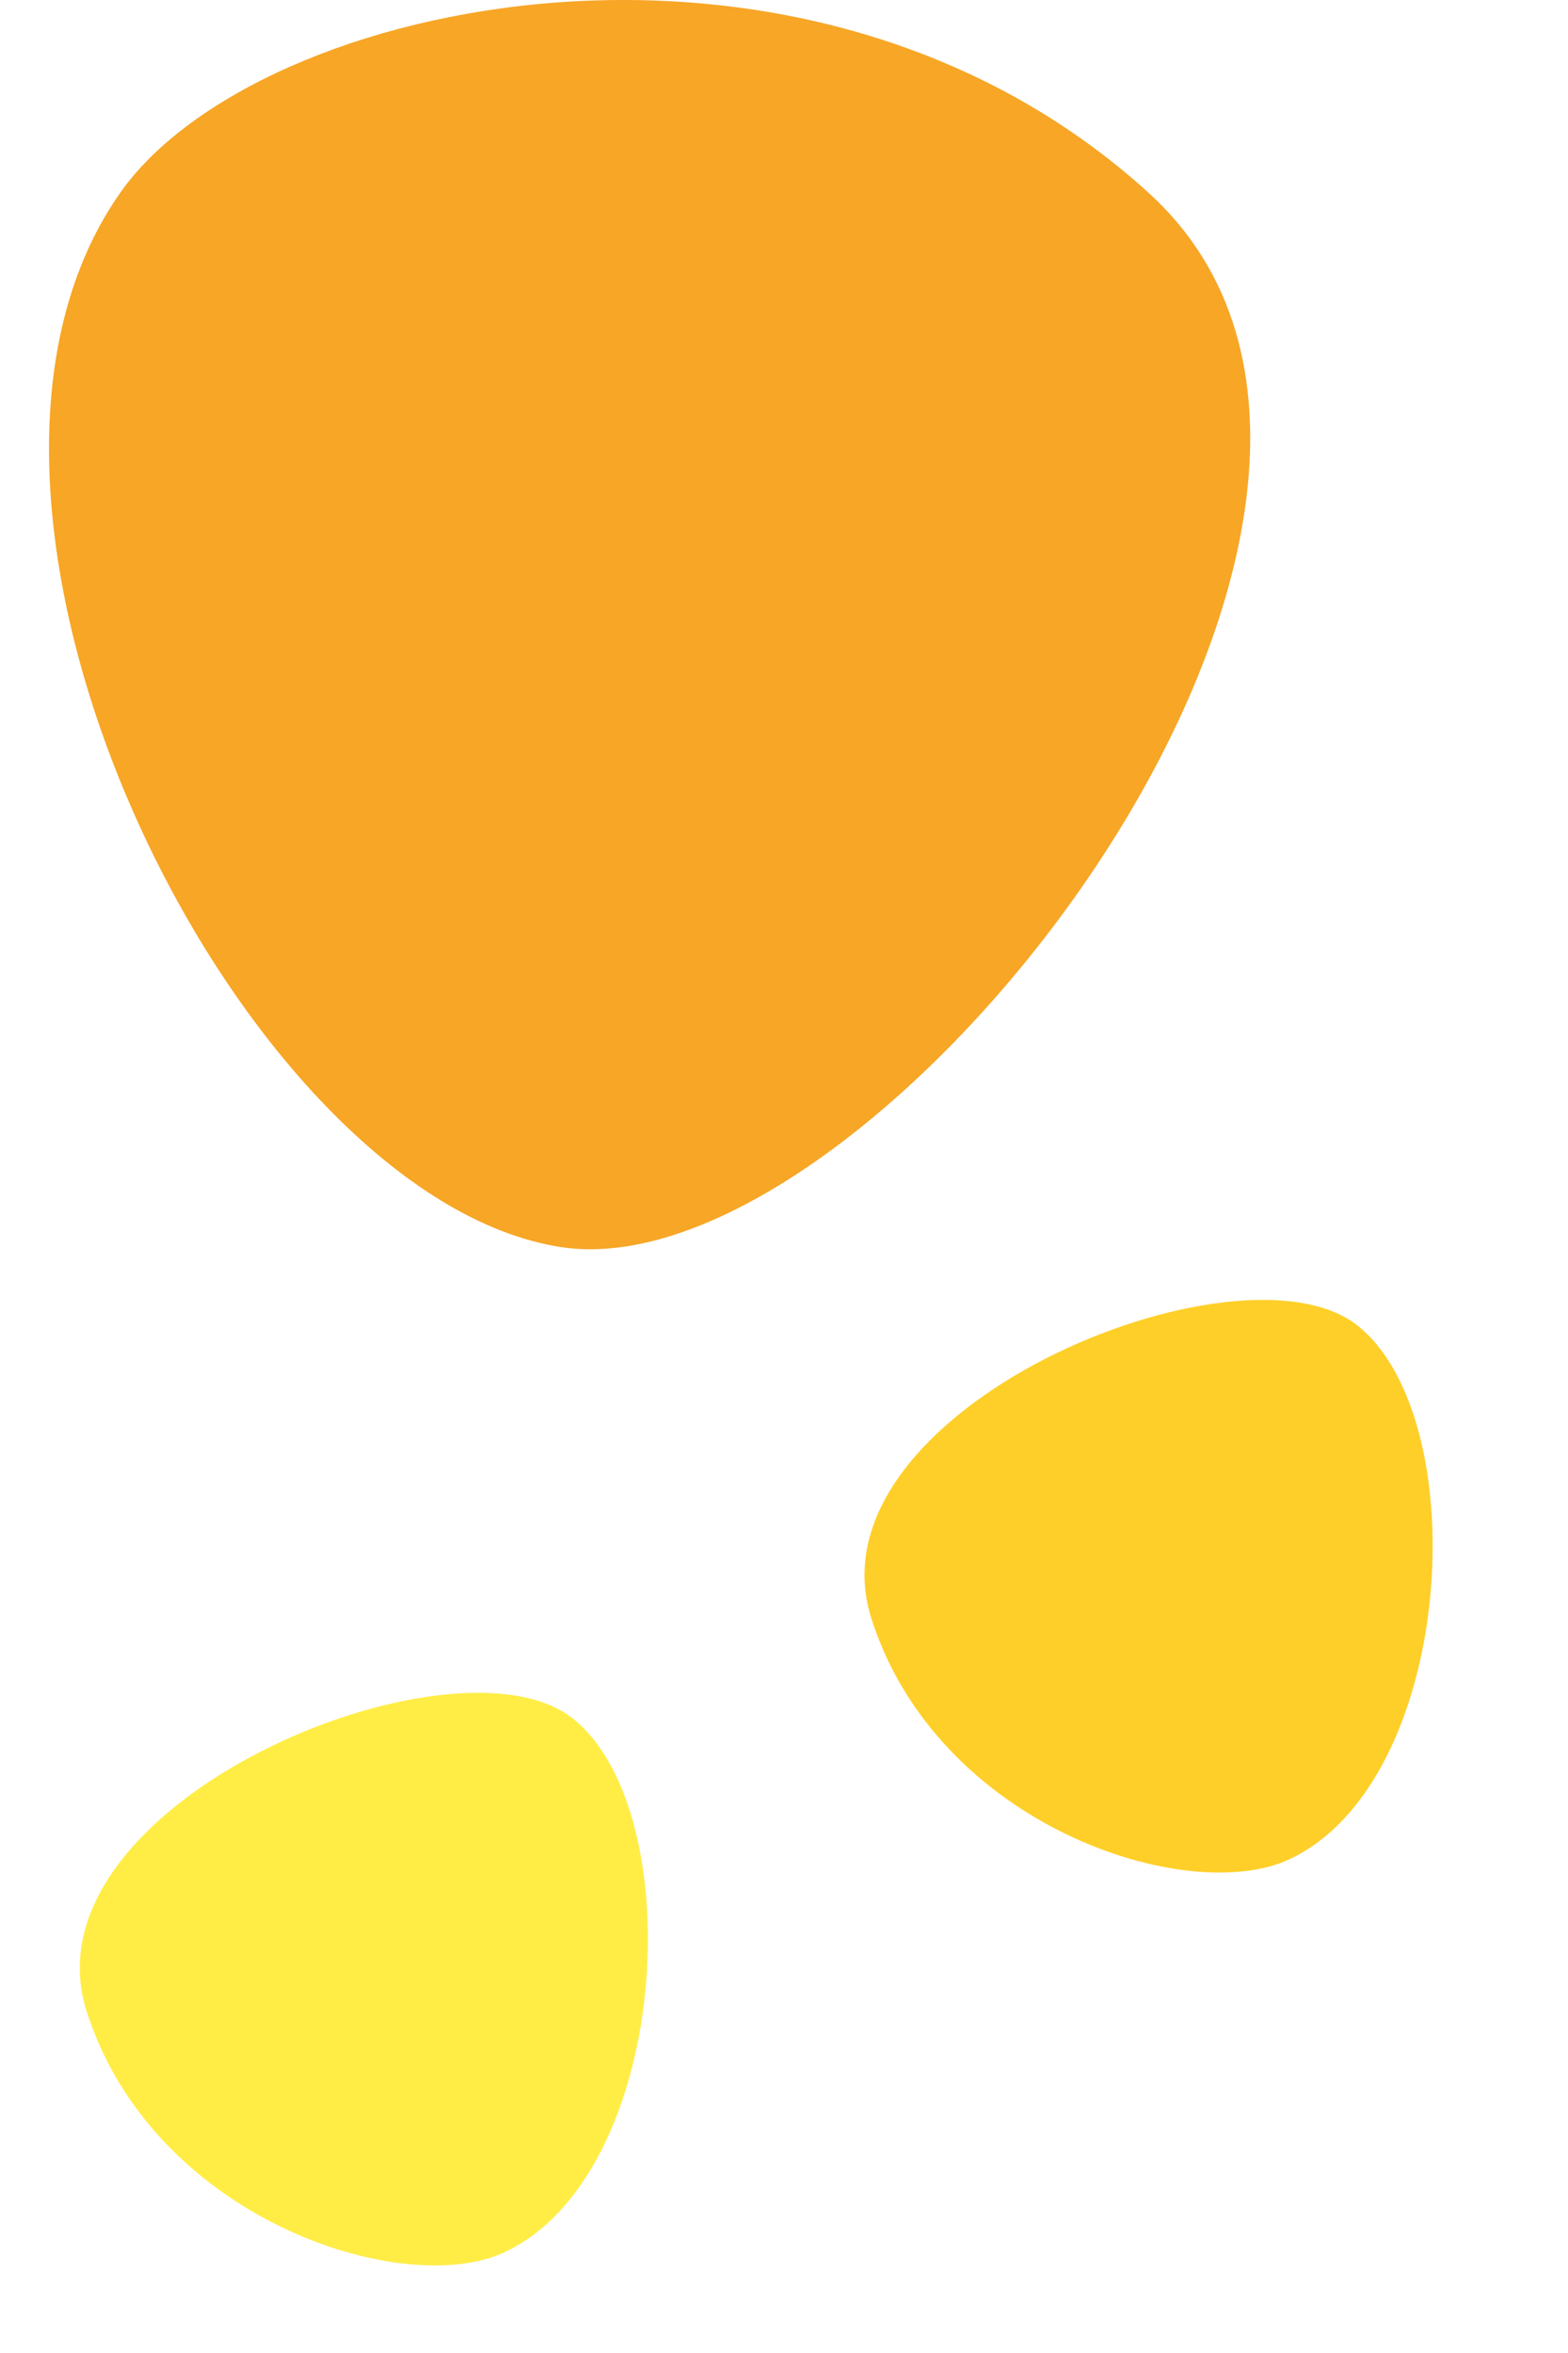 <svg xmlns="http://www.w3.org/2000/svg" width="128" height="192" viewBox="0 0 128 192" fill="none"><path d="M45.792 101.761C71.792 105.761 121.792 41.261 93.793 15.761C65.793 -9.739 20.992 -0.239 9.792 15.761C-8.407 41.761 19.792 97.761 45.792 101.761Z" fill="#F7A626"></path><path d="M110.851 108.189C101.223 100.469 65.737 115.075 71.124 132.036C76.511 148.997 96.954 155.613 105.268 151.708C118.777 145.362 120.479 115.91 110.851 108.189Z" fill="#FECF28"></path><path d="M46.791 140.249C37.163 132.528 1.678 147.135 7.065 164.096C12.452 181.057 32.895 187.673 41.208 183.768C54.718 177.422 56.419 147.97 46.791 140.249Z" fill="#FFED46"></path></svg>